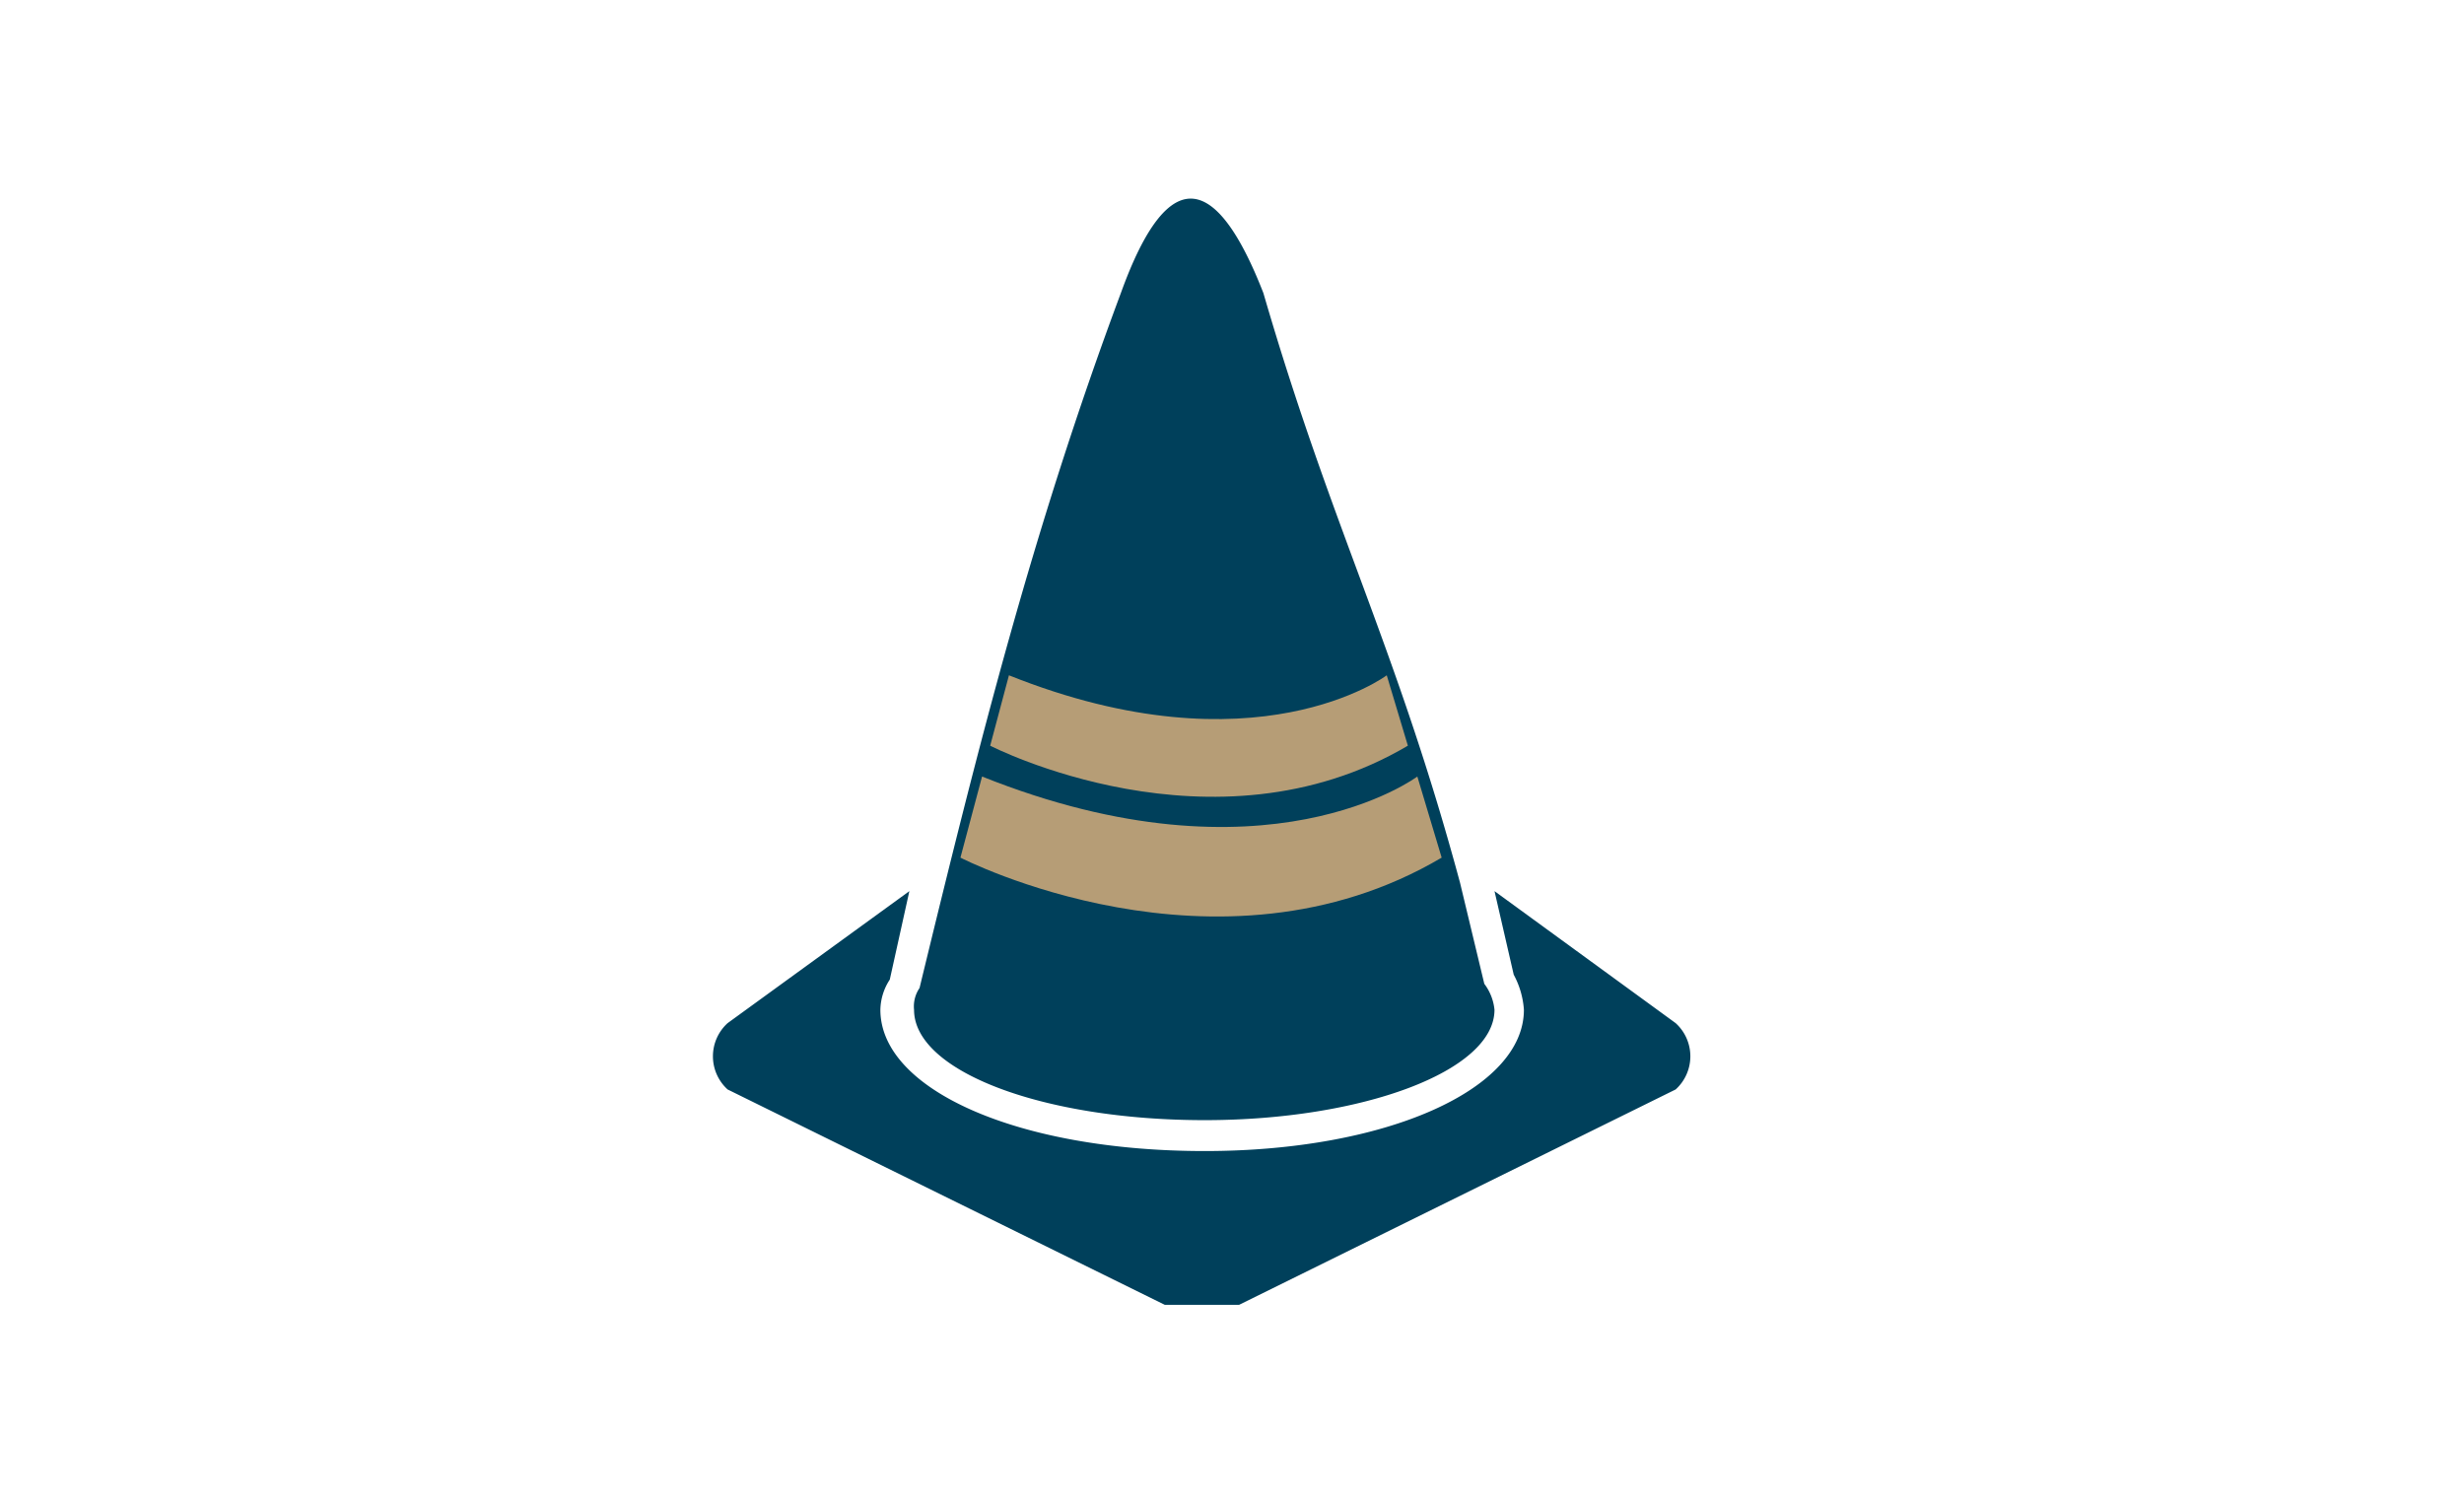 <svg id="_4" data-name="4" xmlns="http://www.w3.org/2000/svg" width="36.373mm" height="22.194mm" viewBox="0 0 103.103 62.912"><defs><style>.cls-1{fill:#00405b;}.cls-1,.cls-2{fill-rule:evenodd;}.cls-2{fill:#b69d76;}</style></defs><path class="cls-1" d="M38.477,41.344a1.361,1.361,0,0,0-.23.91c0,2.571,5.376,4.619,12.161,4.619,6.588,0,12.127-2.048,12.127-4.619a2.147,2.147,0,0,0-.426-1.086l-1.016-4.231c-2.688-9.958-5.341-14.746-8.228-24.674-1.867-4.788-3.899-5.728-5.964,0C43.197,22.192,40.936,31.21,38.477,41.344Z"/><path class="cls-1" d="M51.851,54.6l18.265-9.011a1.874,1.874,0,0,0,0-2.776h0l-7.58-5.523.804,3.496a3.59,3.59,0,0,1,.426,1.469c0,3.335-5.753,5.911-13.357,5.911-7.834,0-13.571-2.576-13.571-5.911a2.379,2.379,0,0,1,.394-1.264l.819-3.701-7.605,5.523a1.875,1.875,0,0,0,0,2.776L48.737,54.6"/><path class="cls-2" d="M41.093,32.494l-.905,3.394s10.747,5.543,20.137,0l-1.018-3.394S52.972,37.245,41.093,32.494Z"/><path class="cls-2" d="M42.218,28.258l-.785,2.946s9.328,4.811,17.478,0l-.884-2.946S52.529,32.382,42.218,28.258Z"/></svg>